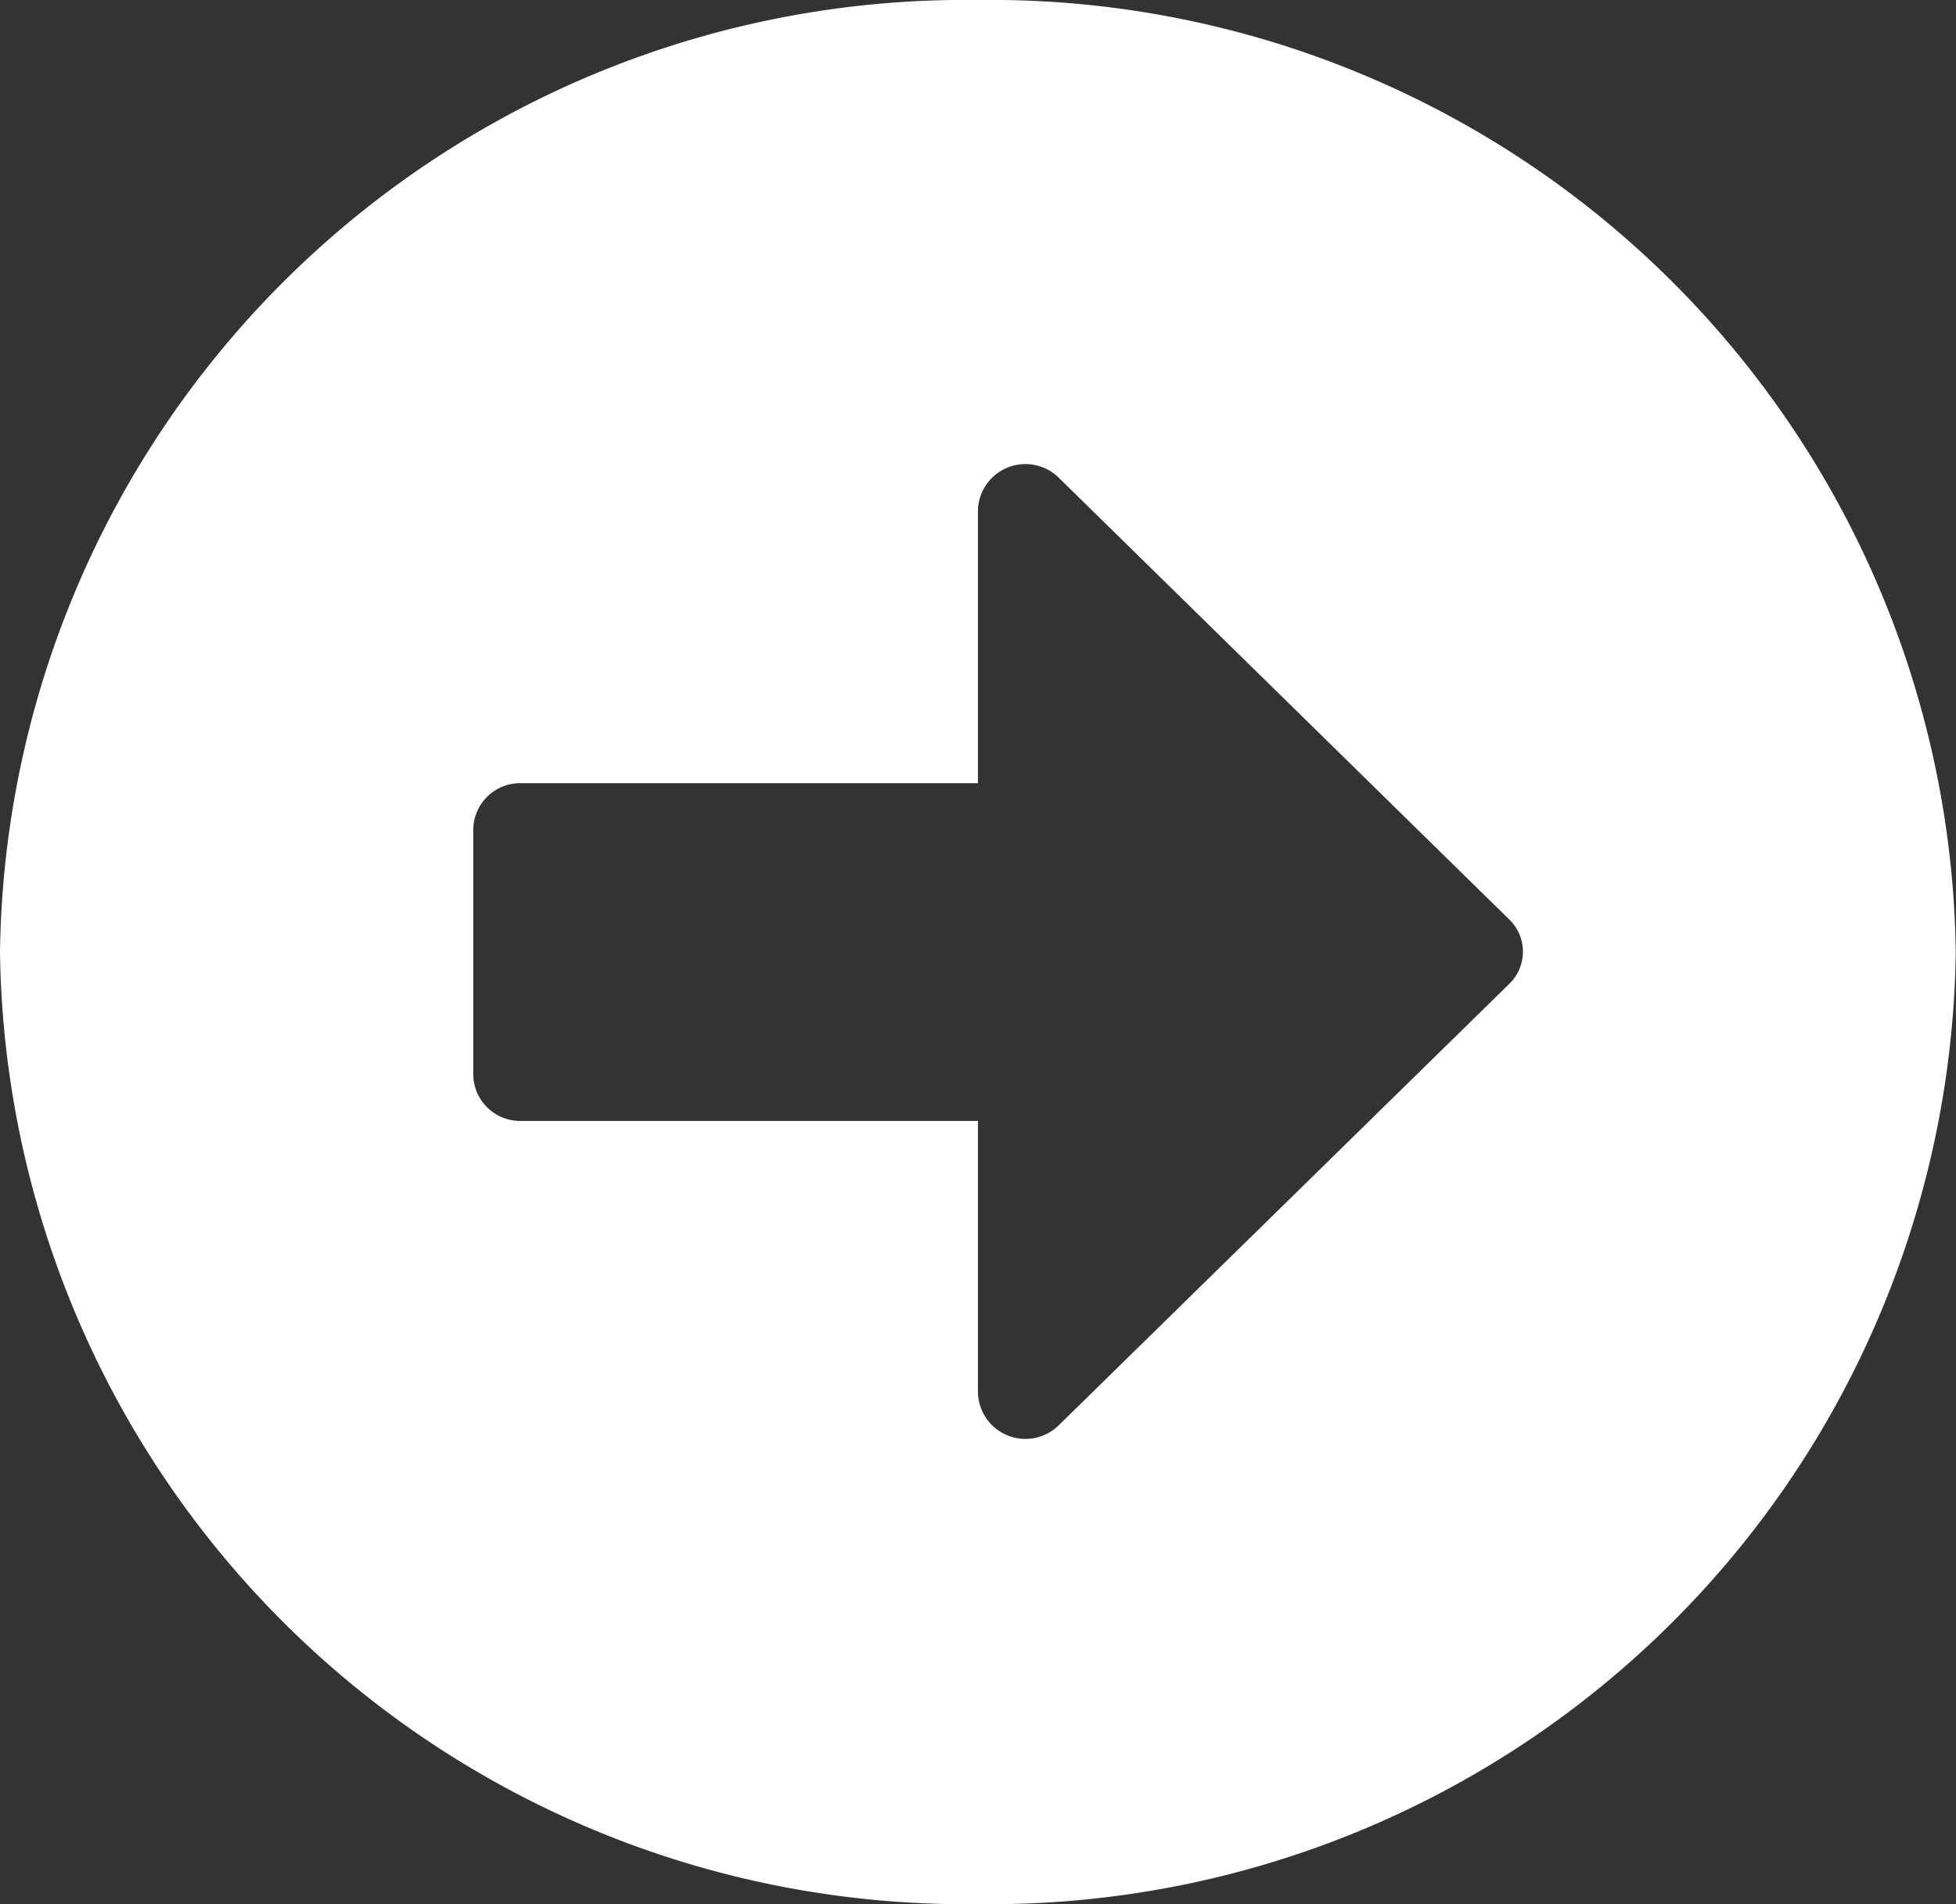 <svg xmlns="http://www.w3.org/2000/svg" width="15.639" height="15.228" viewBox="0 0 15.639 15.228">
  <rect x="0" y="0" width="15.639" height="15.228" fill="#333333" stroke="none"/>
  <path id="Icon_awesome-arrow-alt-circle-right" data-name="Icon awesome-arrow-alt-circle-right" d="M8.382.563A7.718,7.718,0,0,1,16.2,8.176a7.718,7.718,0,0,1-7.82,7.614A7.718,7.718,0,0,1,.563,8.176,7.718,7.718,0,0,1,8.382.563ZM4.725,9.527H8.382V11.7a.38.38,0,0,0,.646.261l3.6-3.528a.358.358,0,0,0,0-.519l-3.6-3.531a.38.38,0,0,0-.646.261V6.826H4.725a.375.375,0,0,0-.378.368V9.159A.375.375,0,0,0,4.725,9.527Z" transform="translate(-0.563 -0.563)" fill="#fff"/>
</svg>
